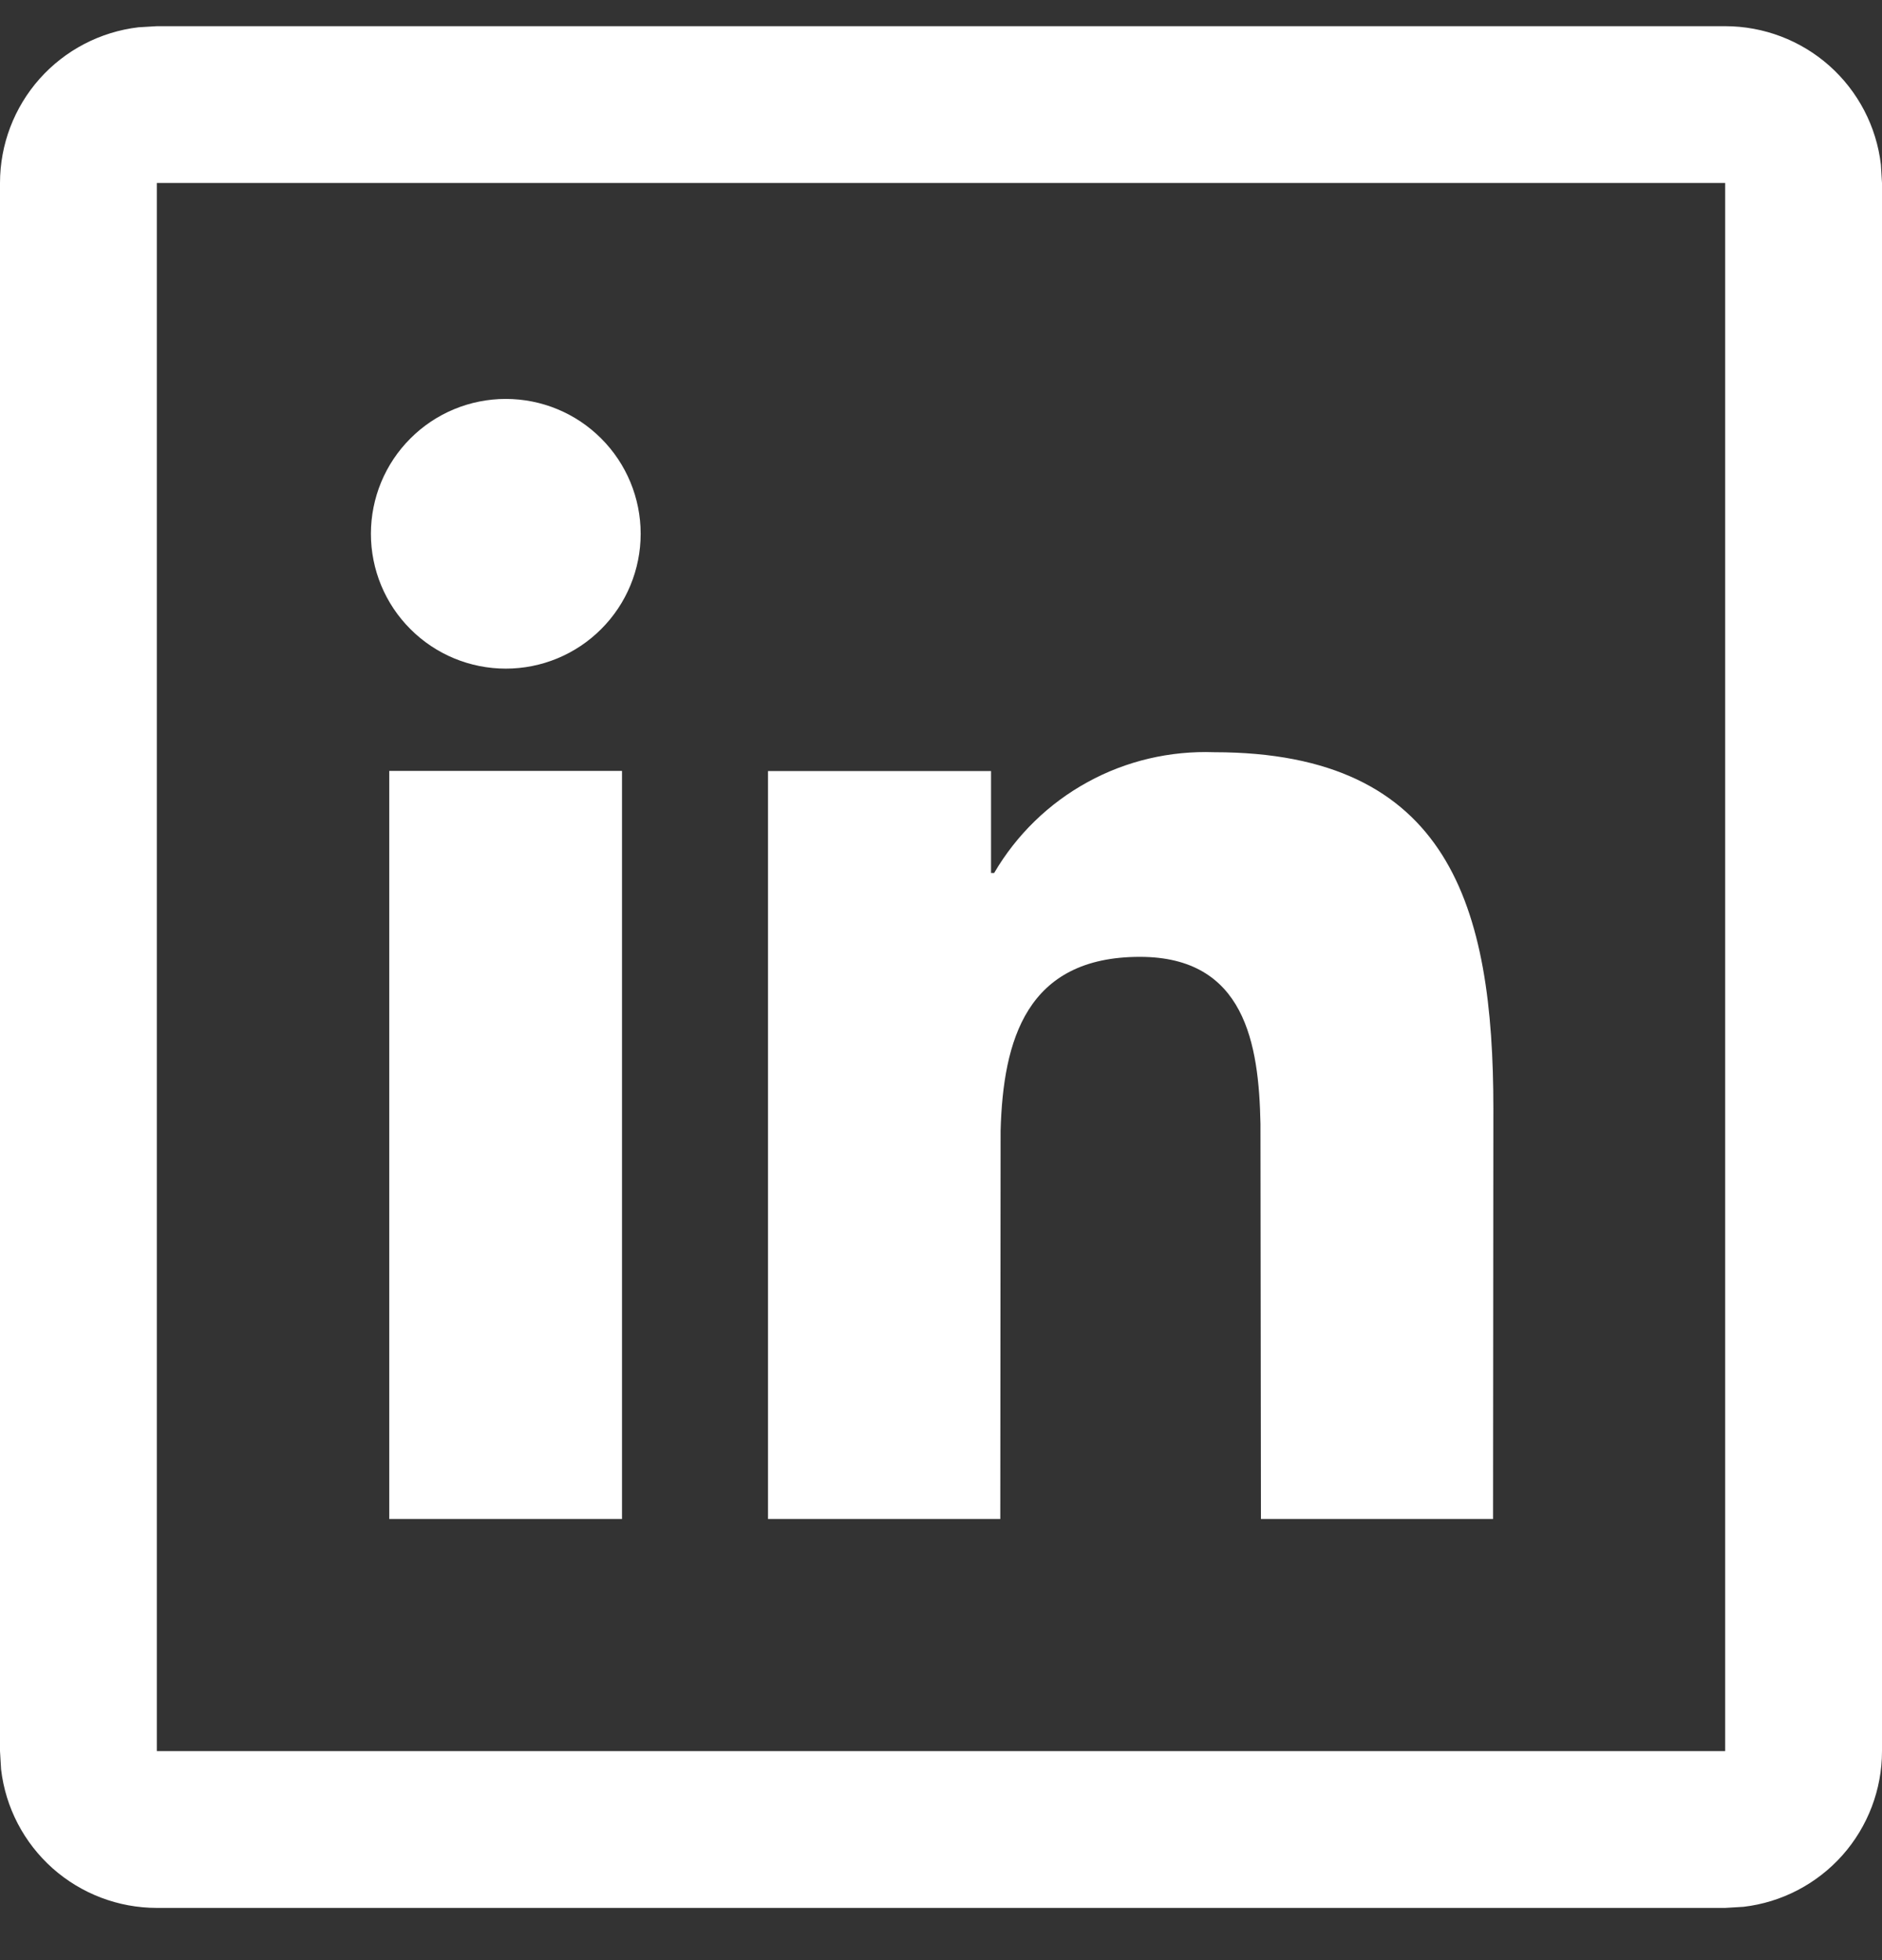 <svg width="24" height="25" viewBox="0 0 24 25" fill="none" xmlns="http://www.w3.org/2000/svg">
<rect x="0" y="0" width="24" height="25" fill="#333333" stroke="none"/>
<g clip-path="url(#clip0_20807_10826)">
<path d="M22 0.334C22.49 0.334 22.963 0.514 23.329 0.839C23.695 1.165 23.929 1.613 23.986 2.1L24 2.334V22.334C24 22.824 23.82 23.297 23.495 23.663C23.169 24.029 22.721 24.263 22.234 24.32L22 24.334H2C1.51 24.334 1.037 24.154 0.671 23.829C0.305 23.503 0.071 23.055 0.014 22.568L0 22.334V2.334C6.46211e-05 1.844 0.18 1.371 0.505 1.005C0.831 0.639 1.28 0.405 1.766 0.348L2 0.334H22ZM22 2.334H2V22.334H22V2.334ZM15.484 9.594C18.488 9.594 19.044 11.57 19.044 14.14L19.04 19.374H16.08L16.074 14.334C16.054 13.314 15.878 12.204 14.536 12.204C13.09 12.204 12.792 13.264 12.76 14.422L12.756 19.374H9.794V9.834H12.638V11.134H12.678C12.963 10.647 13.374 10.247 13.868 9.976C14.362 9.704 14.921 9.574 15.484 9.594ZM7.932 9.832V19.374H4.964V9.832H7.932ZM6.45 5.088C6.906 5.088 7.344 5.269 7.666 5.592C7.989 5.914 8.17 6.352 8.17 6.808C8.17 7.264 7.989 7.702 7.666 8.024C7.344 8.347 6.906 8.528 6.45 8.528C5.994 8.528 5.556 8.347 5.234 8.024C4.911 7.702 4.73 7.264 4.73 6.808C4.73 6.352 4.911 5.914 5.234 5.592C5.556 5.269 5.994 5.088 6.45 5.088Z" fill="white"/>
</g>
<defs>
<clipPath id="clip0_20807_10826">
<rect width="24" height="24" fill="white" transform="translate(0 0.334)"/>
</clipPath>
</defs>
</svg>
